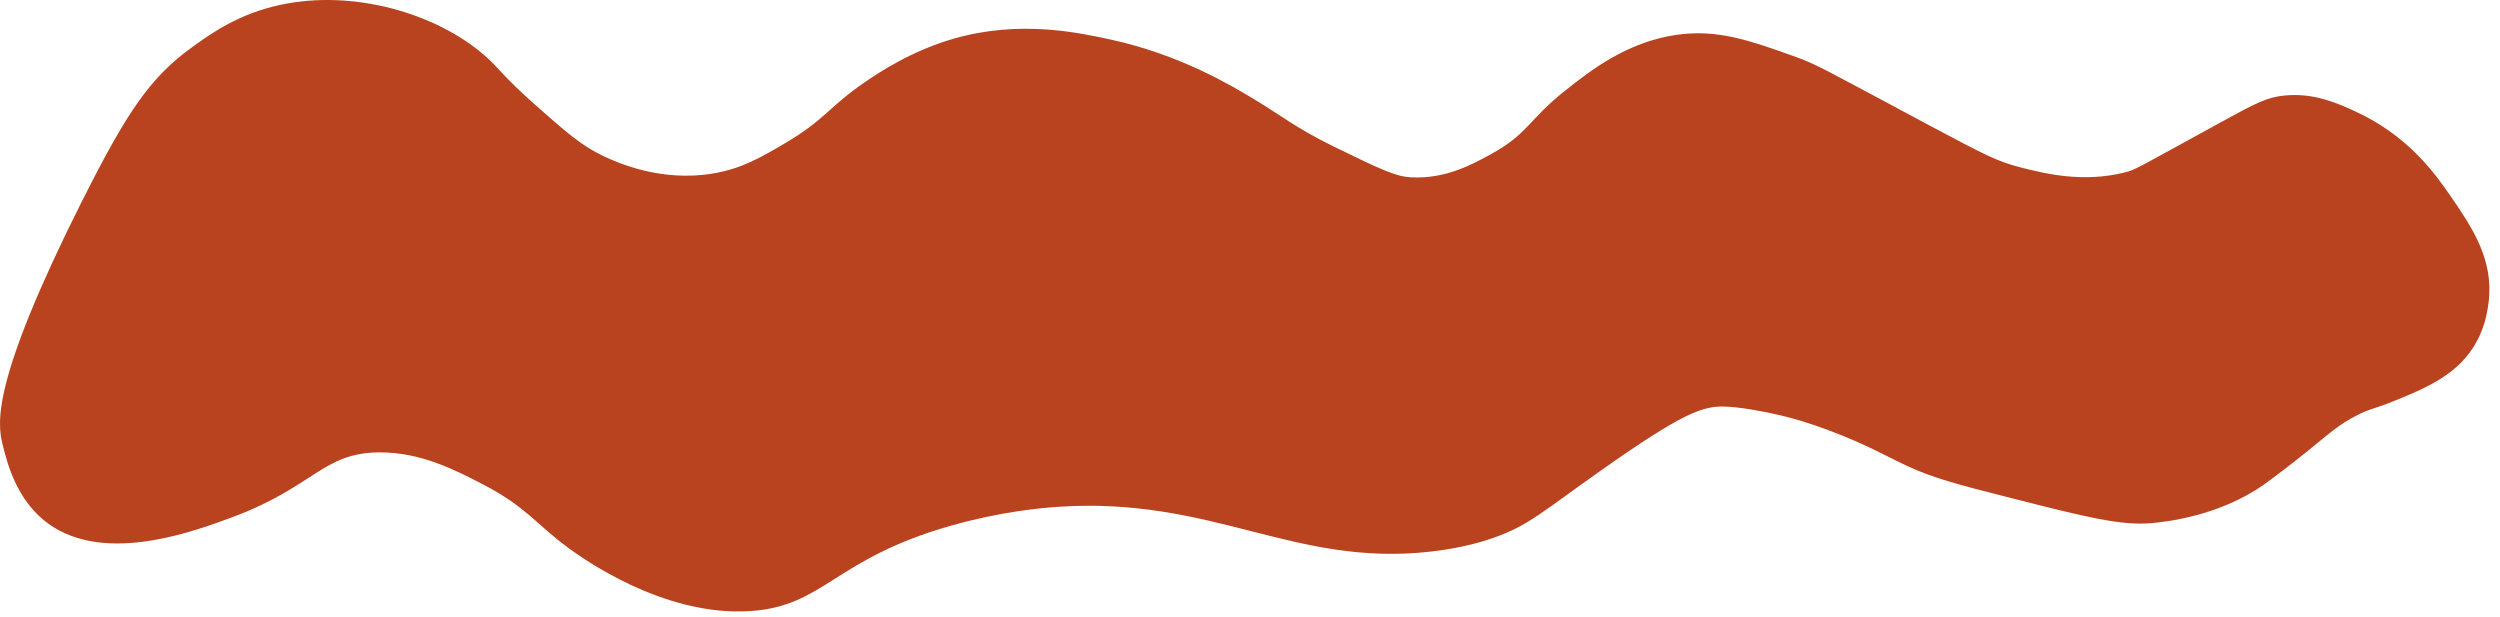 <svg width="166" height="41" viewBox="0 0 166 41" fill="none" xmlns="http://www.w3.org/2000/svg">
<path d="M5.499 13.255C8.476 7.33 10.015 5.114 12.763 3.127C14.077 2.177 15.856 0.922 18.585 0.328C23.5 -0.738 28.95 0.908 32.106 3.621C33.153 4.52 33.355 5.03 35.485 6.914C37.569 8.758 38.614 9.681 40.085 10.372C40.984 10.793 43.848 12.094 47.313 11.525C49.254 11.206 50.55 10.44 52.196 9.468C54.782 7.94 55.09 7.044 57.455 5.435C58.386 4.801 60.537 3.362 63.369 2.555C67.736 1.311 71.636 2.166 73.791 2.636C78.374 3.64 81.77 5.683 83.273 6.588C85.079 7.675 86.078 8.515 88.531 9.716C91.832 11.333 92.712 11.722 93.695 11.773C95.998 11.897 97.801 10.898 99.048 10.21C101.482 8.863 101.488 7.951 103.931 6.013C105.545 4.733 108.006 2.779 111.348 2.309C114.042 1.929 116.147 2.679 119.047 3.708C120.698 4.293 121.168 4.625 128.248 8.399C131.83 10.307 132.659 10.731 134.162 11.114C135.693 11.506 138.276 12.164 141.11 11.444C141.831 11.26 141.912 11.155 147.402 8.151C149.813 6.831 150.531 6.45 151.721 6.339C153.654 6.158 155.19 6.844 156.415 7.408C159.922 9.022 161.717 11.565 162.707 13.004C164.113 15.05 165.606 17.226 165.242 20.081C165.158 20.735 164.931 22.511 163.458 24.033C162.213 25.318 160.461 26.022 158.858 26.668C157.614 27.17 157.433 27.105 156.51 27.572C155.292 28.19 154.685 28.768 153.316 29.877C151.953 30.981 150.733 31.885 150.312 32.182C147.273 34.325 143.599 34.668 142.895 34.733C140.83 34.925 138.419 34.312 133.598 33.086C130.149 32.209 128.426 31.772 126.65 30.946C125.177 30.26 123.927 29.505 121.392 28.56C120.088 28.074 119.117 27.788 118.199 27.572C117.011 27.291 115.483 27.026 114.536 26.997C113.06 26.948 111.71 27.429 106.368 31.194C102.352 34.026 101.49 34.9 99.139 35.721C98.516 35.94 97.118 36.385 95.007 36.625C85.881 37.67 80.501 32.924 70.125 33.661C69.14 33.731 66.454 33.969 63.177 34.895C55.382 37.1 54.755 40.239 49.845 40.574C44.018 40.971 38.565 36.984 37.734 36.377C35.631 34.841 34.953 33.661 32.1 32.179C30.235 31.21 27.925 30.012 25.152 30.039C21.422 30.077 20.88 32.301 15.481 34.32C13.052 35.227 7.688 37.23 3.934 35.224C1.237 33.785 0.516 30.895 0.179 29.545C-0.191 28.071 -0.572 25.323 5.496 13.252L5.499 13.255Z" fill="#BA431F"/>
</svg>
